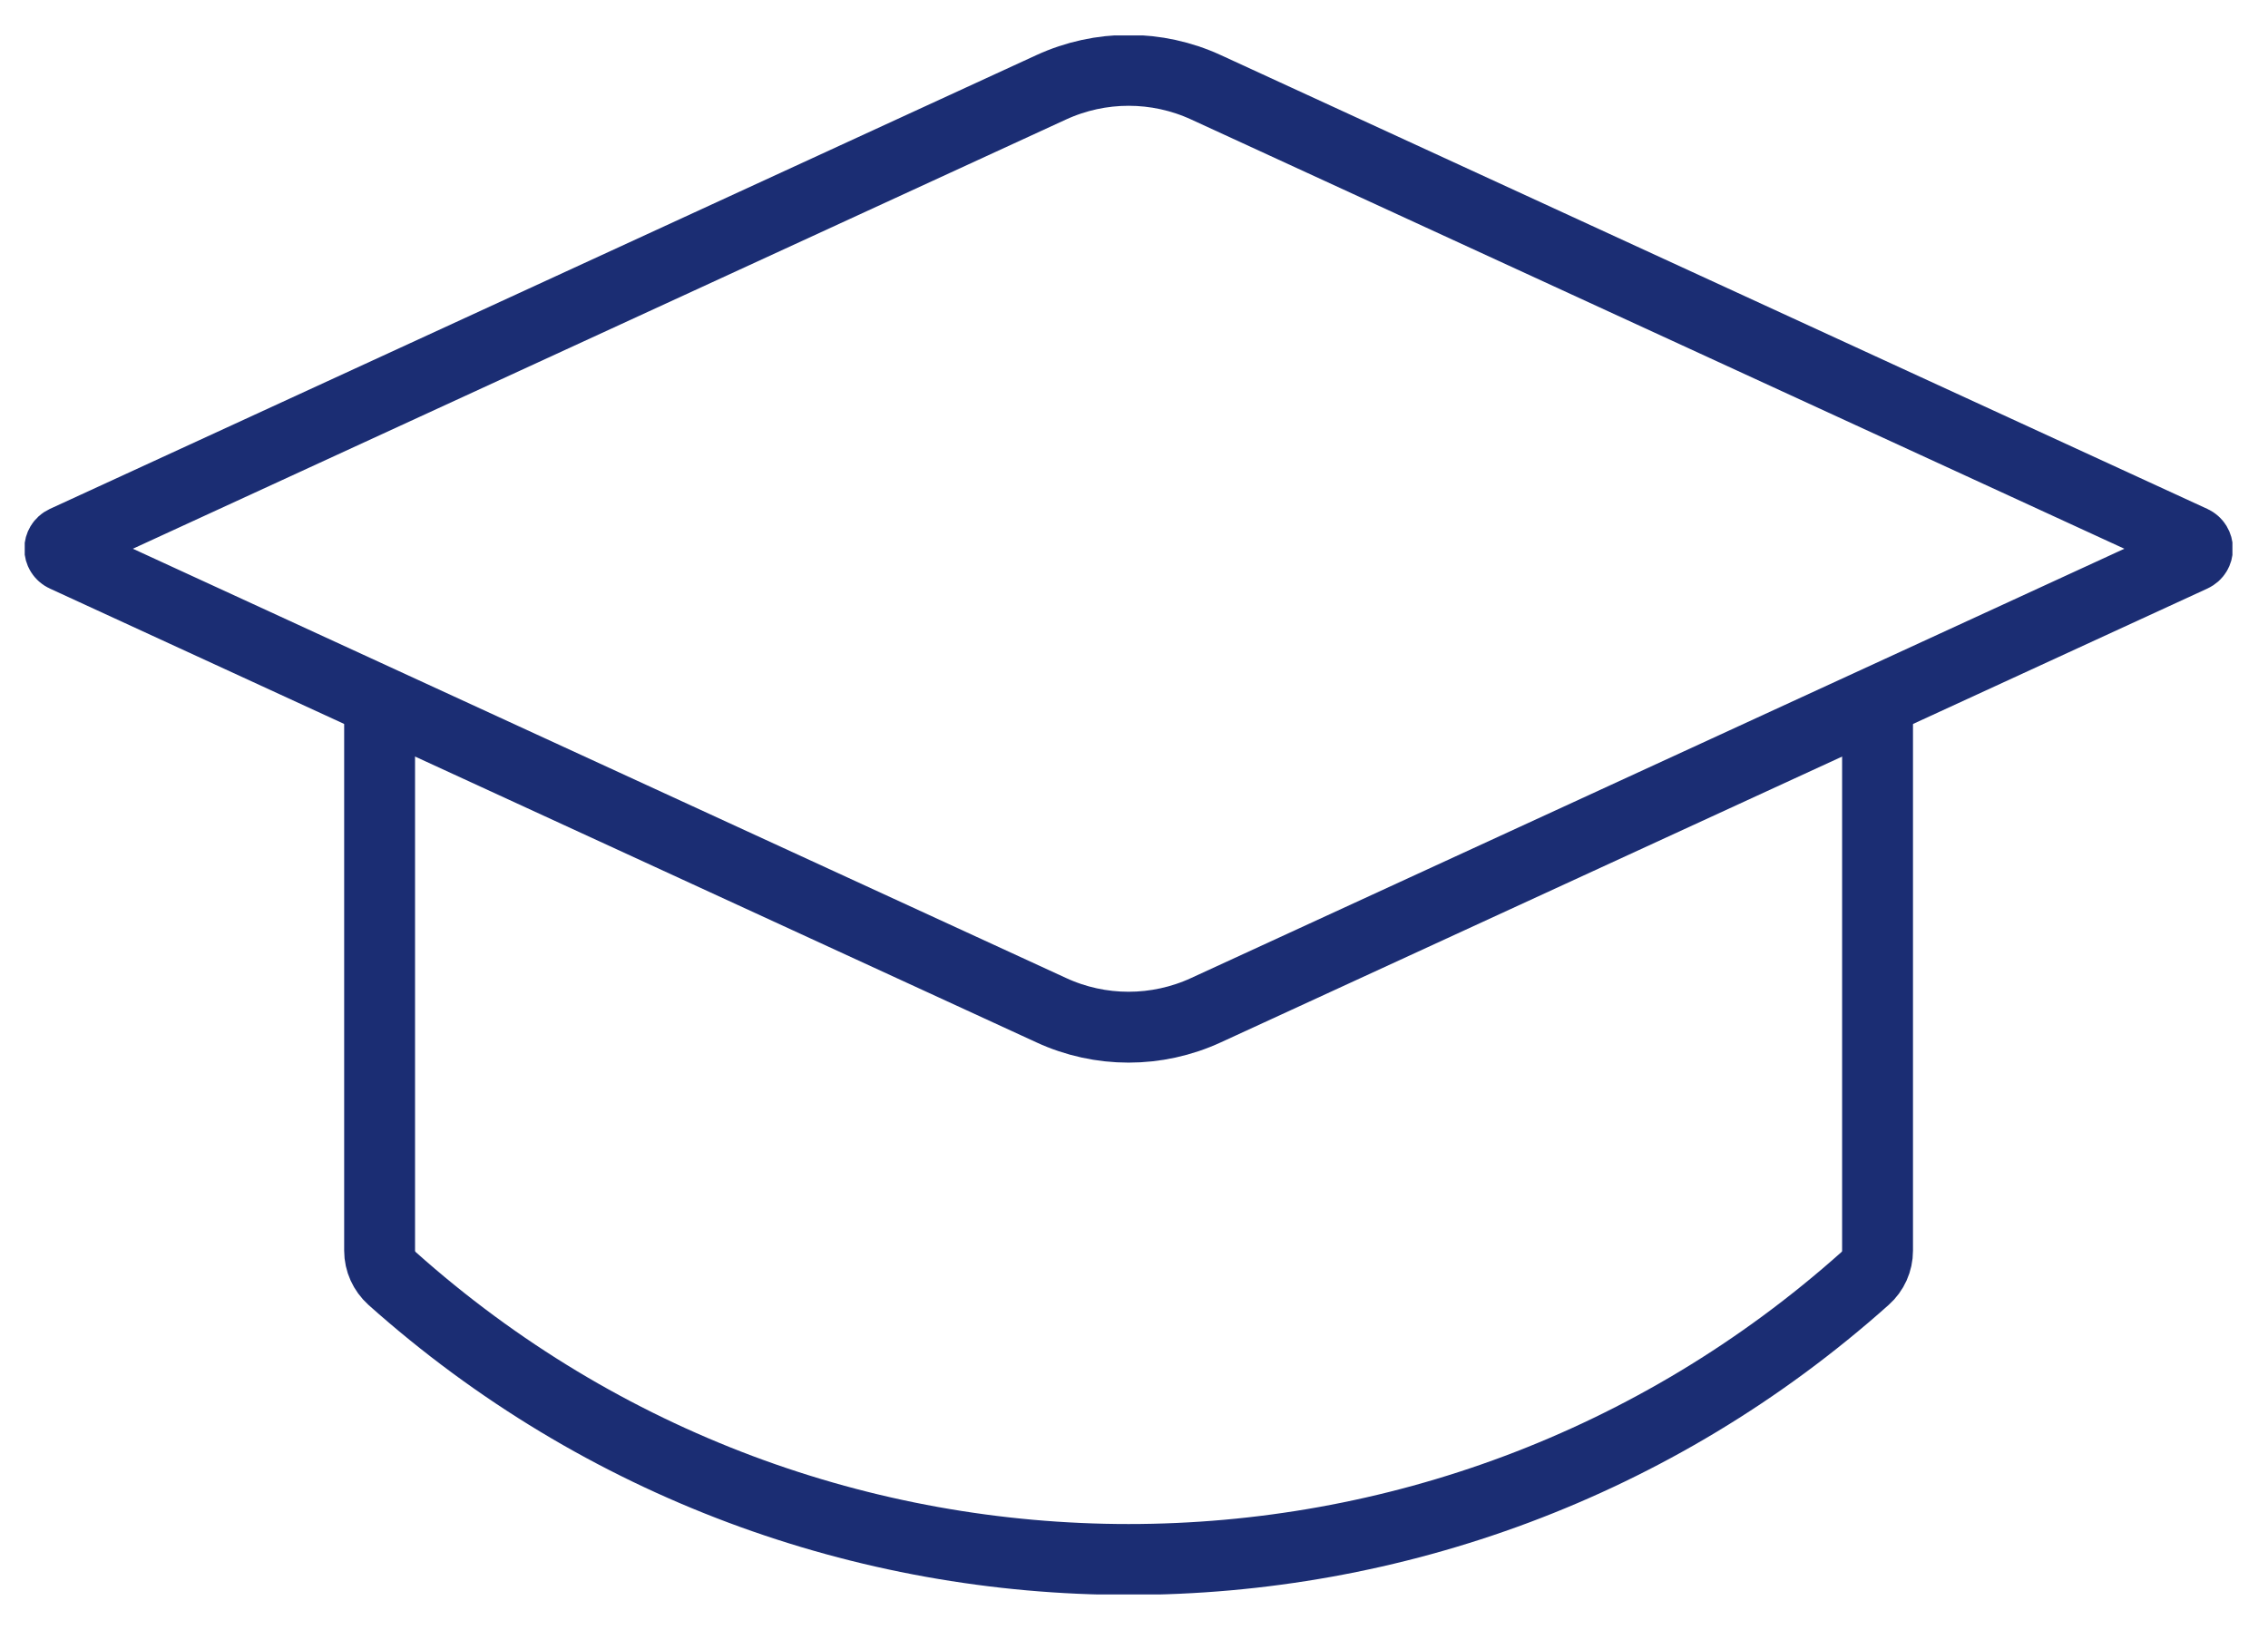 <svg width="32" height="23" viewBox="0 0 32 23" fill="none" xmlns="http://www.w3.org/2000/svg">
<g id="&#227;&#130;&#162;&#227;&#130;&#187;&#227;&#131;&#131;&#227;&#131;&#136; 2 1" clip-path="url(#clip0_517_17)">
<g id="&#239;&#190;&#145;&#233;&#165;&#145;2">
<g id="Group">
<path id="Vector" d="M26.491 10.148V17.649C26.491 17.799 26.427 17.942 26.315 18.041C20.396 23.328 11.451 23.328 5.532 18.041C5.421 17.94 5.356 17.799 5.356 17.649V10.148" stroke="#1B2D73" stroke-linecap="round" stroke-linejoin="round"/>
<path id="Vector_2" d="M14.832 14.255L0.912 7.851C0.82 7.809 0.82 7.679 0.912 7.636L14.832 1.232C15.526 0.913 16.323 0.913 17.016 1.232L30.936 7.636C31.028 7.679 31.028 7.809 30.936 7.851L17.016 14.255C16.322 14.575 15.524 14.575 14.832 14.255Z" stroke="#1B2D73" stroke-linecap="round" stroke-linejoin="round"/>
</g>
</g>
</g>
<defs>
<clipPath id="clip0_517_17">
<rect width="31.149" height="22" fill="white" transform="translate(0.349 0.5)"/>
</clipPath>
</defs>
</svg>
